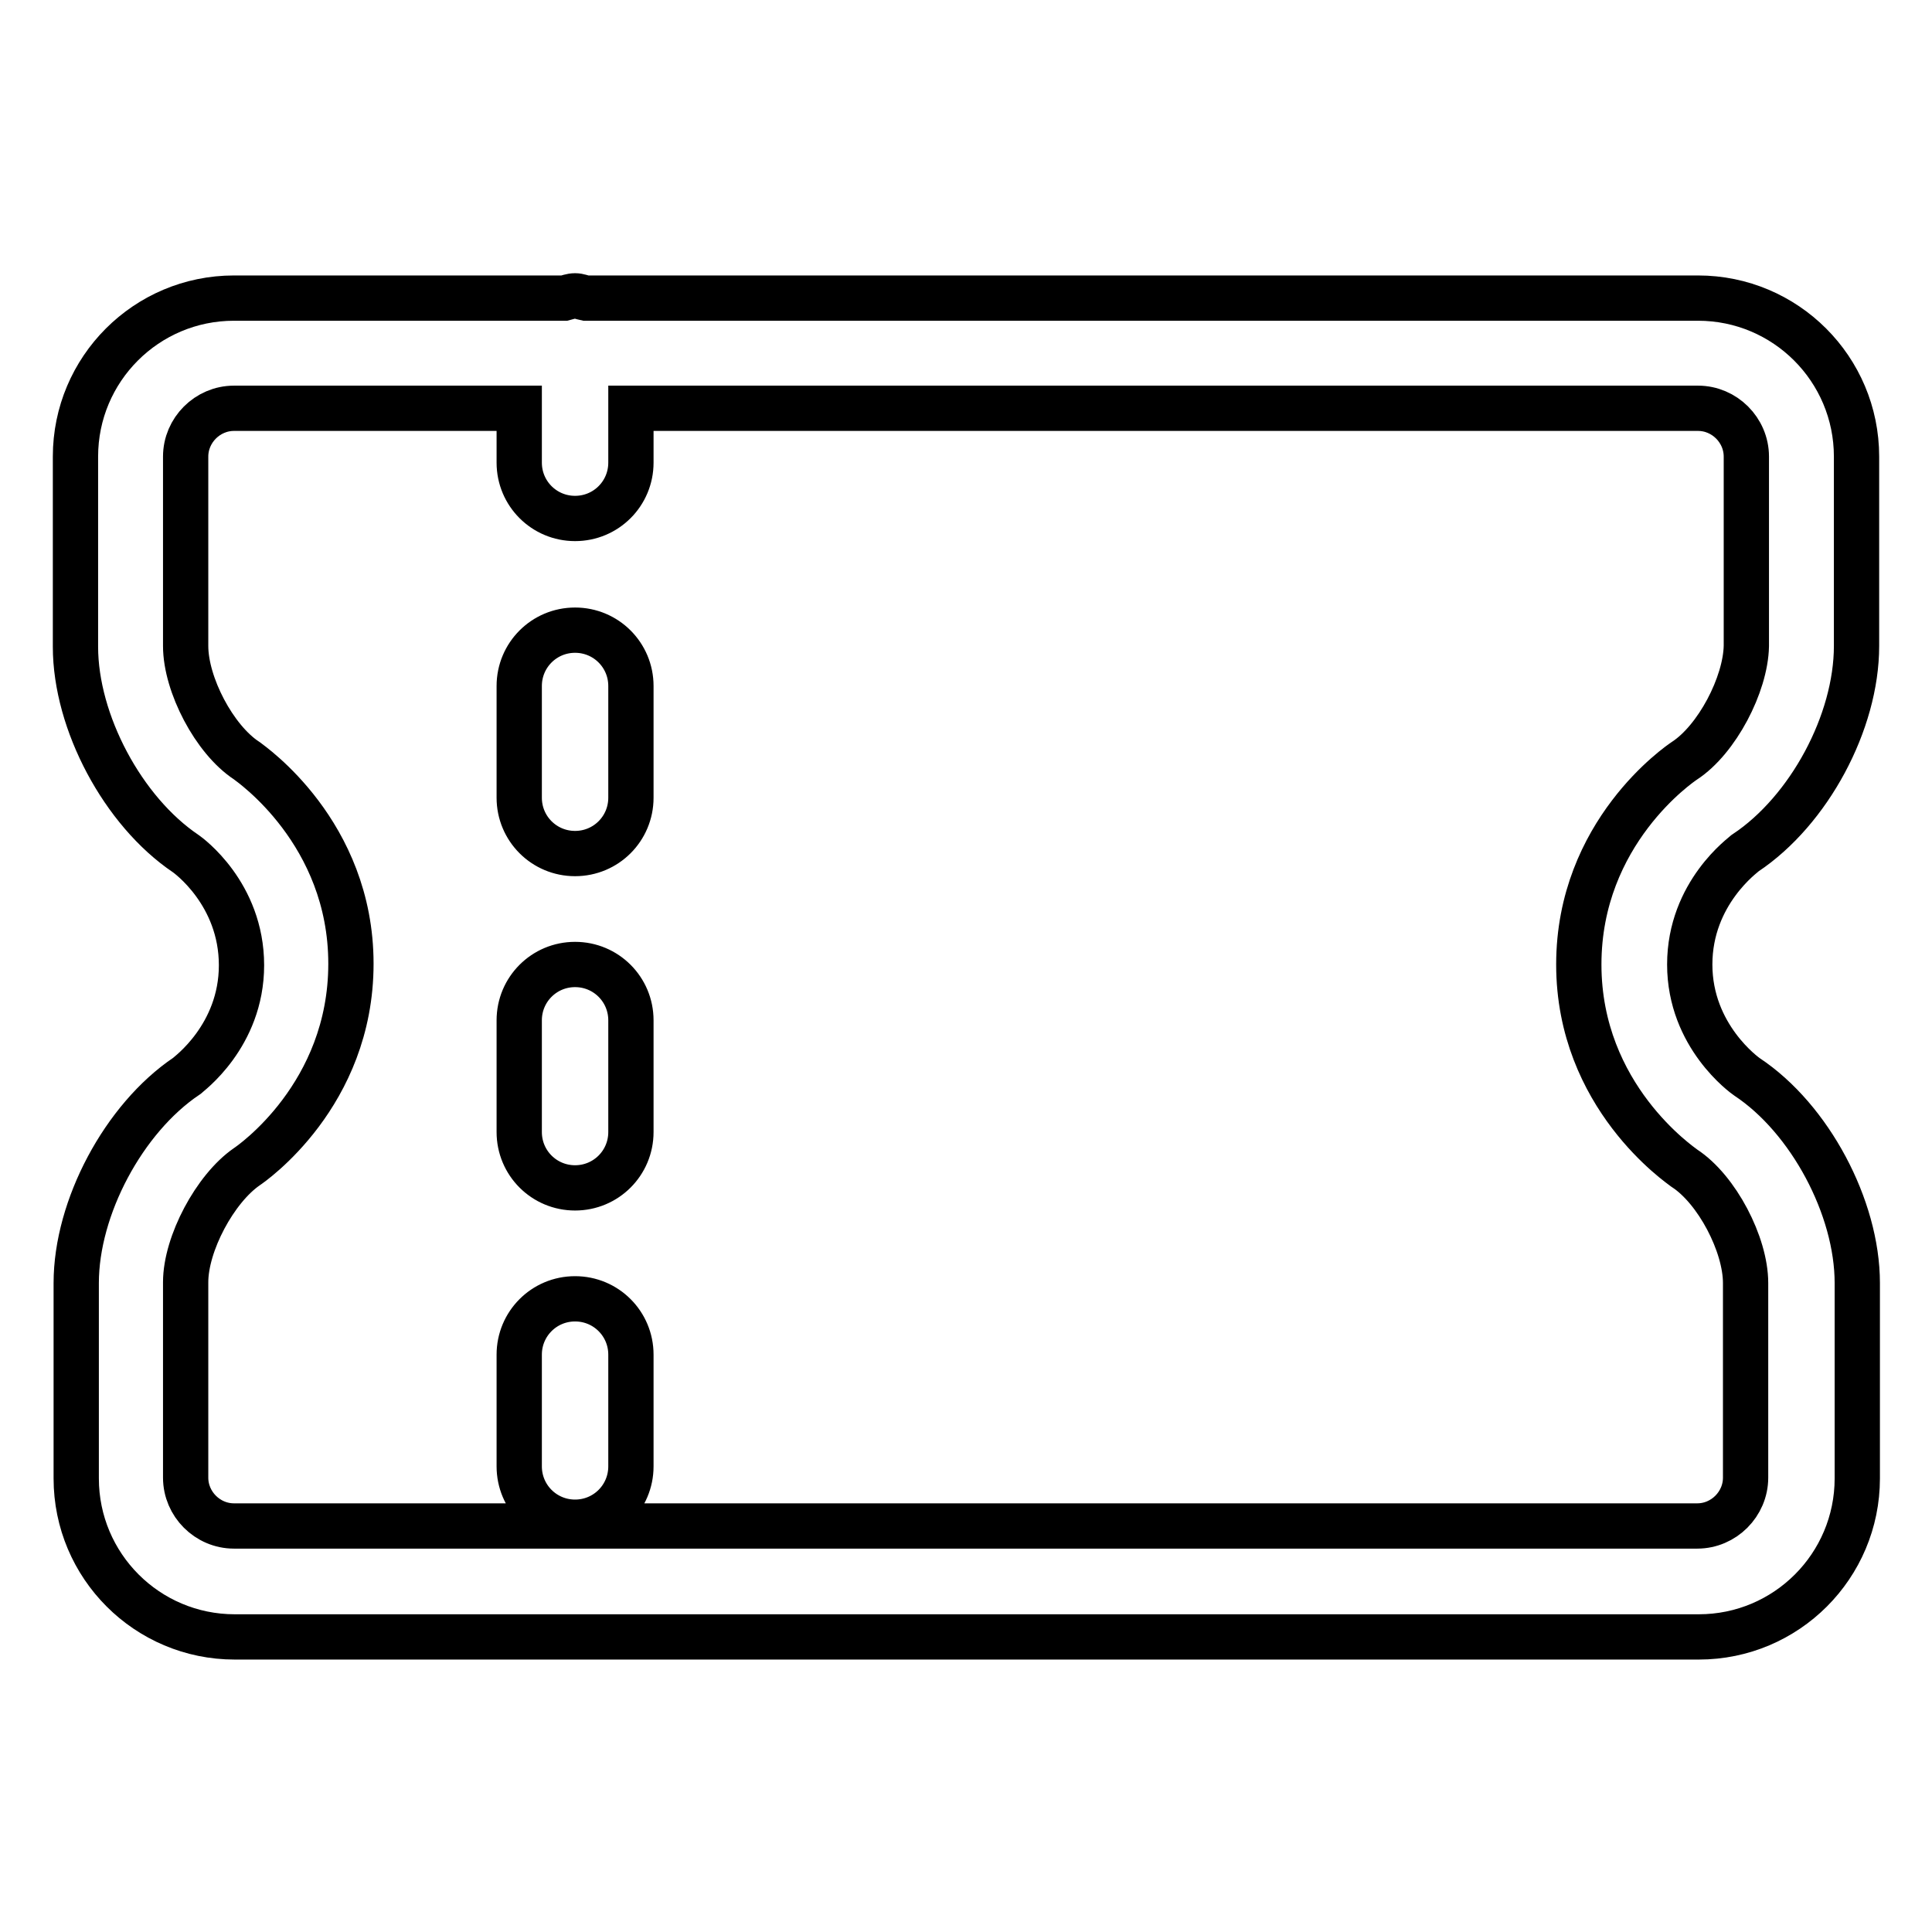 <?xml version="1.0" encoding="utf-8"?>
<!-- Svg Vector Icons : http://www.onlinewebfonts.com/icon -->
<!DOCTYPE svg PUBLIC "-//W3C//DTD SVG 1.1//EN" "http://www.w3.org/Graphics/SVG/1.1/DTD/svg11.dtd">
<svg version="1.1" xmlns="http://www.w3.org/2000/svg" xmlns:xlink="http://www.w3.org/1999/xlink" x="0px" y="0px" viewBox="0 0 256 256" enable-background="new 0 0 256 256" xml:space="preserve">
<g> <path stroke-width="6" fill-opacity="0" stroke="#000000"  d="M231.3,113c8.4-5.6,14.7-17.3,14.7-27.4V60.5c0-11.6-9.4-21-21-21H77.6c-0.5-0.1-0.9-0.3-1.4-0.3 s-1,0.2-1.4,0.3H31c-11.6,0-21,9.4-21,21v25.2c0,10,6.3,21.8,14.6,27.4c0.3,0.2,7.4,5.3,7.4,14.8c0,9.4-7.1,14.5-7.3,14.7 c-8.3,5.6-14.6,17.4-14.6,27.4v25.9c0,11.6,9.4,21,21,21h194c11.6,0,21-9.4,21-21V170c0-10-6.3-21.8-14.6-27.3 c-0.3-0.2-7.6-5.4-7.6-14.9S231.1,113.2,231.3,113z M223.2,100.8c-0.6,0.4-14,9.5-14,27c0,17.5,13.5,26.6,14,27 c4.3,2.8,8.1,10.1,8.1,15.2v25.8c0,3.5-2.9,6.4-6.4,6.4H31c-3.5,0-6.4-2.9-6.4-6.4v-25.9c0-5.1,3.9-12.4,8.1-15.3 c0.6-0.4,13.8-9.5,13.8-26.9c0-17.4-13.3-26.5-13.8-26.9c-4.3-2.8-8.1-10.1-8.1-15.2V60.5c0-3.5,2.9-6.4,6.4-6.4h37.8v7.2 c0,4.1,3.3,7.4,7.4,7.4c4.1,0,7.4-3.3,7.4-7.4v-7.2H225c3.5,0,6.4,2.9,6.4,6.4v25.1C231.3,90.7,227.5,98,223.2,100.8z M76.2,83.5 c-4.1,0-7.4,3.3-7.4,7.4v14.8c0,4.1,3.3,7.4,7.4,7.4c4.1,0,7.4-3.3,7.4-7.4V90.9C83.6,86.8,80.3,83.5,76.2,83.5z M76.2,127.8 c-4.1,0-7.4,3.3-7.4,7.4v14.8c0,4.1,3.3,7.4,7.4,7.4c4.1,0,7.4-3.3,7.4-7.4v-14.8C83.6,131.1,80.3,127.8,76.2,127.8z M76.2,172.1 c-4.1,0-7.4,3.3-7.4,7.4v14.8c0,4.1,3.3,7.4,7.4,7.4c4.1,0,7.4-3.3,7.4-7.4v-14.8C83.6,175.4,80.3,172.1,76.2,172.1z"/></g>
</svg>